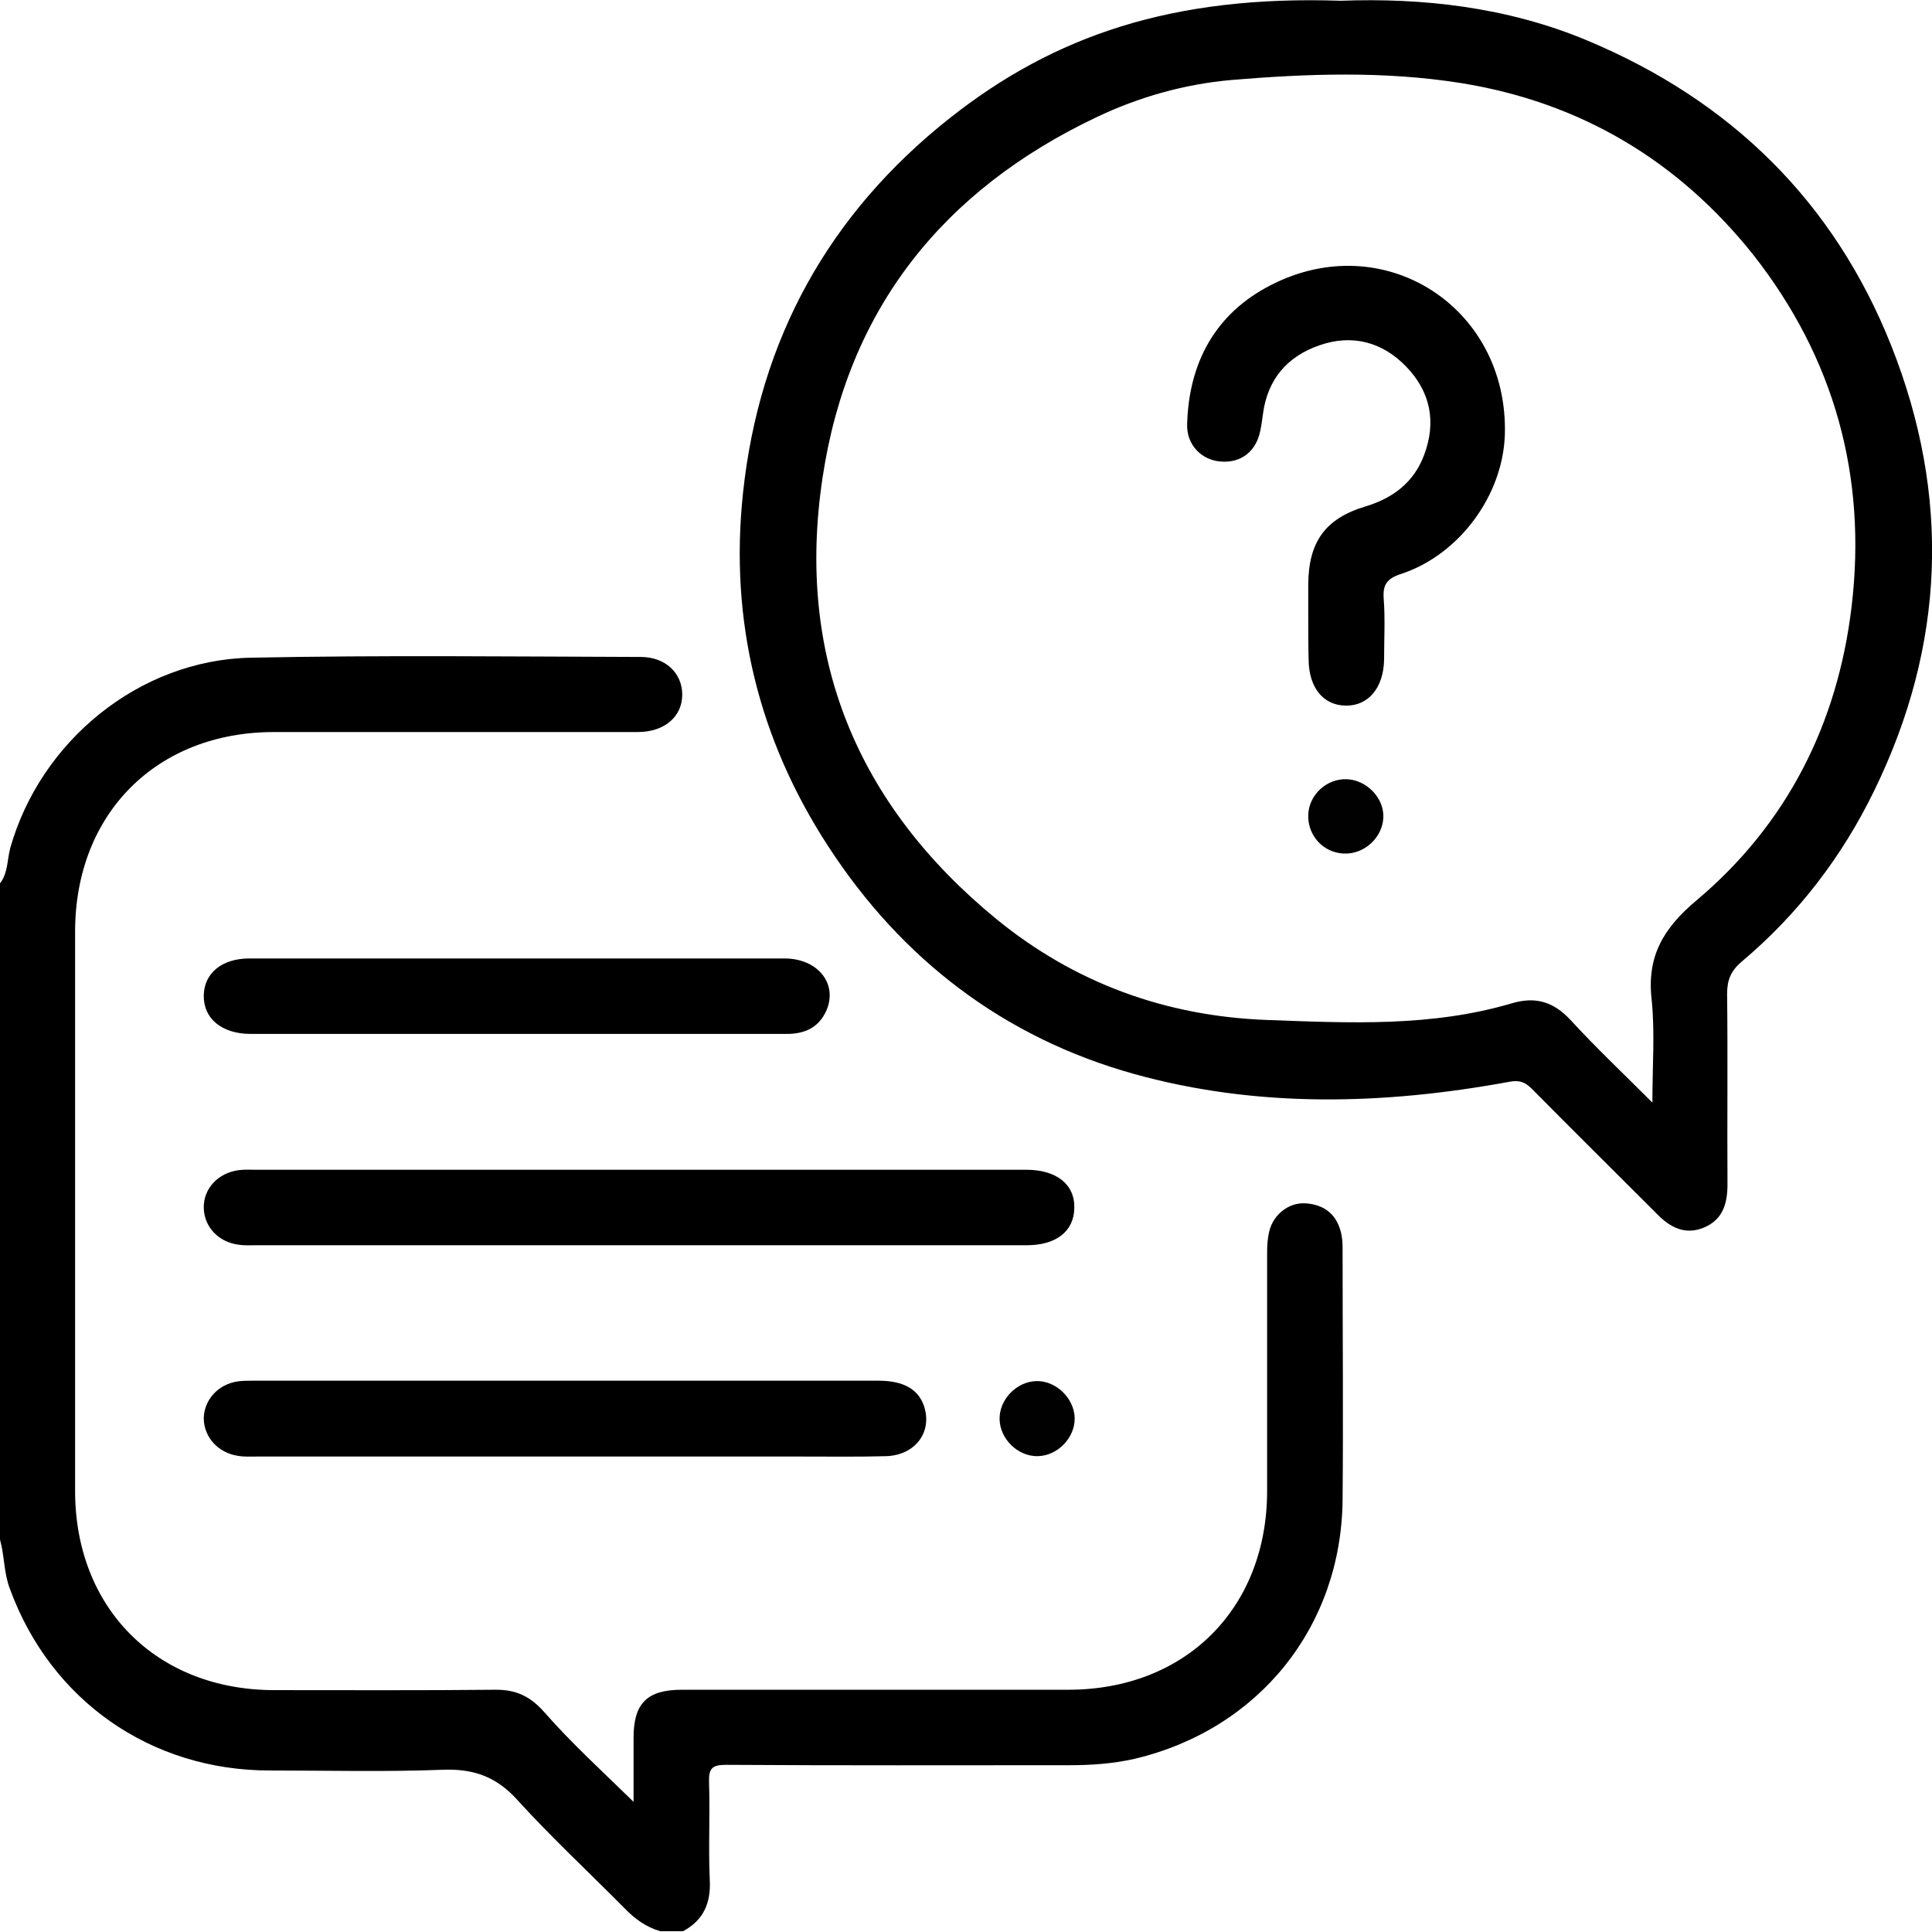 <?xml version="1.0" encoding="utf-8"?>
<!-- Generator: Adobe Illustrator 23.0.5, SVG Export Plug-In . SVG Version: 6.00 Build 0)  -->
<svg version="1.1" id="Capa_1" xmlns="http://www.w3.org/2000/svg" xmlns:xlink="http://www.w3.org/1999/xlink" x="0px" y="0px"
	 viewBox="0 0 512 512" style="enable-background:new 0 0 512 512;" xml:space="preserve">
<style type="text/css">
	.st0{fill:#010101;}
</style>
<g>
	<path d="M0,234.1c2.1-2.7,1.9-6.2,2.7-9.3c8-28.4,34.2-49.9,63.7-50.5c34.5-0.7,68.9-0.3,103.4-0.2c6.5,0,10.9,4.2,11,9.8
		c0.1,5.9-4.6,10.1-11.8,10.1c-32.1,0-64.3,0-96.4,0c-31.1,0-52.6,21.6-52.7,52.7c0,49.5,0,98.9,0,148.4c0,31.1,21.6,52.7,52.6,52.8
		c19.7,0,39.3,0.1,59-0.1c5.4,0,9.1,1.8,12.8,6c7.1,8.1,15.1,15.4,23.6,23.7c0-6.2,0-11.6,0-17c0-9.1,3.6-12.7,12.8-12.7
		c34.1,0,68.3,0,102.4,0c31.1,0,52.7-21.6,52.7-52.7c0-21,0-42,0-63c0-2,0.1-4,0.6-5.9c1.1-4.4,5.2-7.6,9.6-7.3
		c4.6,0.3,7.9,2.6,9.2,7.1c0.5,1.6,0.6,3.3,0.6,4.9c0,22.2,0.2,44.3,0,66.5c-0.3,33.7-22.2,60.9-55.1,68.7
		c-5.7,1.3-11.5,1.7-17.3,1.7c-30.3,0-60.6,0.1-90.9-0.1c-3.7,0-4.7,0.8-4.6,4.6c0.3,8.6-0.2,17.3,0.2,26c0.3,6.1-1.7,10.6-7.1,13.5
		c-2,0-4,0-6,0c-3.8-1.1-6.8-3.3-9.5-6.1c-9.5-9.6-19.4-18.8-28.4-28.7c-5.5-6.1-11.5-8.3-19.7-8c-15.3,0.6-30.6,0.2-45.9,0.2
		c-31.6,0-58.1-18.6-68.9-48.2C1,416.8,1.2,412.3,0,408C0,350,0,292,0,234.1z"/>
	<path d="M169.4,330c-33.8,0-67.6,0-101.4,0c-1.5,0-3,0.1-4.5-0.1c-5.5-0.6-9.4-4.7-9.5-9.8c-0.1-5.1,3.8-9.3,9.3-10
		c1.5-0.2,3-0.1,4.5-0.1c67.7,0,135.5,0,203.2,0c0.3,0,0.7,0,1,0c8,0,12.9,3.9,12.7,10.2c-0.1,6.1-4.8,9.8-12.6,9.8
		C238,330,203.7,330,169.4,330z"/>
	<path d="M149.4,386c-27.1,0-54.3,0-81.4,0c-1.7,0-3.4,0.1-5-0.2c-5.2-0.8-8.9-4.9-9-9.8c0-4.9,3.7-9.1,8.9-9.9
		c1.3-0.2,2.7-0.2,4-0.2c55.3,0,110.6,0,165.9,0c6.7,0,10.6,2.3,12.1,6.8c2.2,6.8-2.3,12.9-10,13.2c-7.3,0.2-14.7,0.1-22,0.1
		C191.7,386,170.6,386,149.4,386z"/>
	<path d="M137,254c23.6,0,47.3,0,70.9,0c8.8,0,14.2,6.7,11.1,13.8c-2,4.5-5.7,6.2-10.5,6.2c-9,0-18,0-27,0c-37.4,0-74.9,0-112.3,0
		c-1,0-2,0-3,0c-7.5-0.1-12.3-4.1-12.2-10.2c0.1-5.9,4.8-9.8,12.1-9.8C89.7,254,113.4,254,137,254z"/>
	<path class="st0" d="M284.8,375.8c0.1,5.2-4.5,10-9.8,10.1c-5.2,0.1-10-4.5-10.1-9.8c-0.1-5.2,4.5-10,9.8-10.1
		C279.9,365.9,284.7,370.6,284.8,375.8z"/>
	<path d="M501.2,91.6c-15.2-38.2-42.5-64.9-80.4-80.8c-21.4-9-44-11.4-65.5-10.6c-44.5-1.5-75.9,9.2-103.6,31.1
		c-32.1,25.4-50.5,58.7-54.8,99.4c-3.6,33.8,4.1,65.2,22.6,93.6c19.5,30,46.6,50.7,81,60.3c32.7,9.1,66.2,8.2,99.4,2.1
		c2.7-0.5,4.2,0,6,1.8c11,11.1,22.1,22.1,33.2,33.2c3.5,3.6,7.5,5.7,12.5,3.6c5-2.1,6.2-6.4,6.2-11.4c-0.1-16.8,0.1-33.6-0.1-50.5
		c0-3.7,1-6.1,3.8-8.5c15-12.6,26.7-27.9,35.2-45.4C515.5,171,517,131.4,501.2,91.6z M490.7,160.7c-3.7,31.1-17.1,57.7-41.1,77.9
		c-8.8,7.4-13.2,14.8-11.9,26.3c0.9,8.7,0.2,17.5,0.2,27.3c-7.8-7.8-15-14.6-21.7-21.9c-4.5-4.8-9.2-6.3-15.6-4.4
		c-21.3,6.3-43.1,5.2-64.9,4.4c-26.8-1-50.9-9.8-71.6-26.7c-37-30.3-53.3-69.6-46.1-117.1c6.7-44.6,31.9-76.1,72.5-95.4
		c11.3-5.4,23.4-8.8,35.8-9.9c20.3-1.7,40.6-2.4,60.8,0.8c31.8,5.1,57.7,20.6,77.6,45.6C486.1,94.9,494.8,126.2,490.7,160.7z"/>
	<path d="M346.7,163.8c0-3,0-6,0-9c0.1-11.2,4.5-17.4,15.2-20.6c7.3-2.2,12.8-6.4,15.5-13.6c3.3-8.8,1.7-16.8-4.8-23.5
		c-6.3-6.5-14.3-8.6-22.9-5.6c-8.5,2.9-13.8,9-15,18.2c-0.2,1.5-0.4,3-0.7,4.4c-1.1,5.6-5.2,8.7-10.6,8.2c-5-0.4-8.9-4.4-8.8-9.7
		c0.4-16.5,7.5-29.5,22.1-37c30-15.5,63.1,5.8,62.1,39.6c-0.5,16-12,31.8-27.5,36.9c-3.7,1.2-4.9,2.8-4.6,6.6
		c0.4,5.3,0.1,10.7,0.1,16c-0.1,7.6-4.2,12.4-10.2,12.3c-5.9-0.1-9.7-4.7-9.8-12.1C346.7,171.1,346.7,167.4,346.7,163.8z"/>
	<path class="st0" d="M366.6,216.6c-0.2,5.4-5.1,9.9-10.6,9.6c-5.4-0.3-9.5-4.8-9.3-10.3c0.2-5.3,4.9-9.6,10.2-9.4
		C362.2,206.7,366.8,211.5,366.6,216.6z"/>
</g>
</svg>
